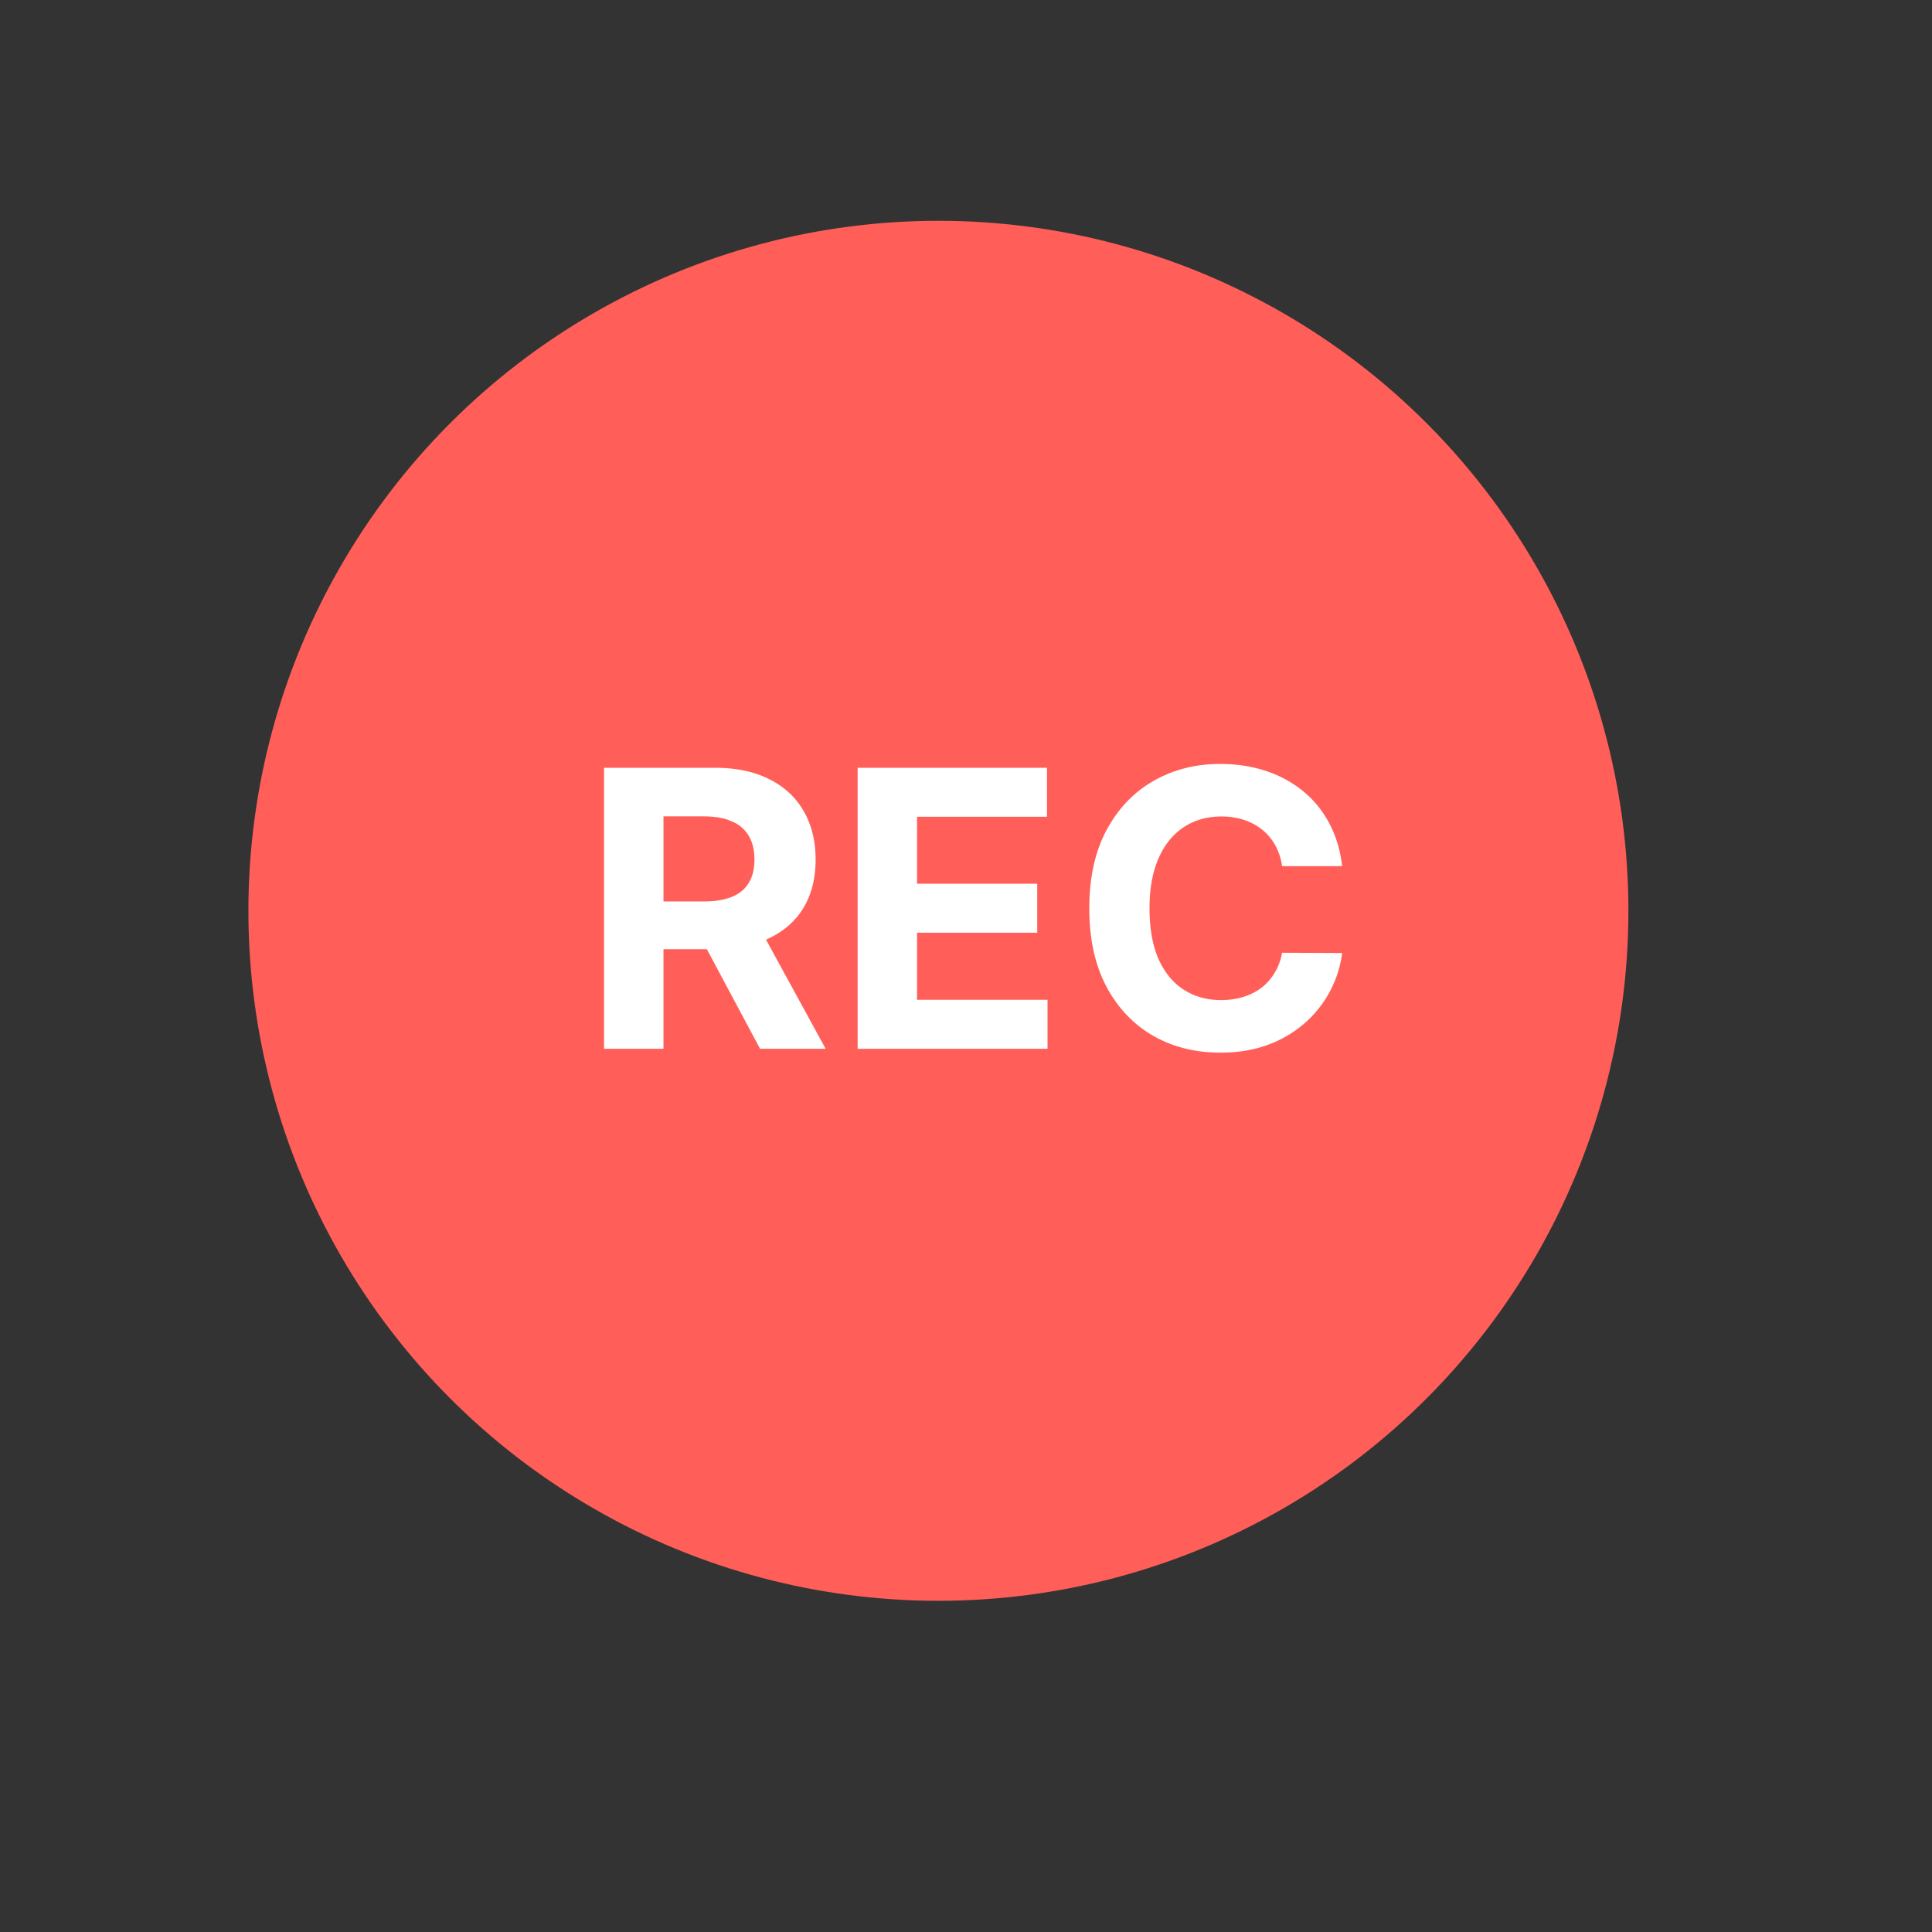 <svg xmlns="http://www.w3.org/2000/svg" width="70" height="70" fill="none"><rect width="100%" height="100%" fill="#333333" stroke="none"/><path fill="#000" d="M0 0h70v70H0z" opacity=".01"/><circle cx="34" cy="33" r="25" fill="#FF5F58"/><path fill="#fff" d="M21.885 38V27.818h4.017c.769 0 1.425.138 1.969.413.547.272.963.658 1.248 1.158.288.497.432 1.082.432 1.755 0 .676-.146 1.258-.437 1.745-.292.484-.715.855-1.268 1.114-.55.258-1.216.388-1.999.388h-2.69v-1.73H25.5c.411 0 .753-.057 1.024-.17.272-.112.474-.281.607-.507.136-.225.204-.505.204-.84 0-.338-.068-.623-.204-.855a1.25 1.25 0 0 0-.611-.527c-.272-.123-.615-.184-1.03-.184h-1.451V38h-2.153Zm5.498-4.633L29.915 38h-2.376l-2.476-4.633h2.322ZM31.074 38V27.818h6.86v1.775h-4.708v2.426h4.355v1.775h-4.355v2.431h4.728V38h-6.88Zm17.555-6.617h-2.177a2.131 2.131 0 0 0-.244-.75 1.91 1.91 0 0 0-.472-.568 2.078 2.078 0 0 0-.666-.358 2.547 2.547 0 0 0-.81-.124c-.528 0-.987.131-1.378.393-.39.258-.694.636-.91 1.133-.215.494-.323 1.094-.323 1.8 0 .726.108 1.336.323 1.83.22.494.524.866.915 1.118.391.252.844.378 1.357.378.289 0 .556-.038.8-.114.25-.077.47-.188.662-.333.192-.15.351-.33.477-.542.13-.212.22-.454.269-.726l2.177.01a4.063 4.063 0 0 1-1.322 2.51 4.235 4.235 0 0 1-1.342.806c-.517.195-1.102.293-1.755.293-.909 0-1.72-.205-2.437-.616-.712-.411-1.276-1.006-1.69-1.785-.41-.779-.616-1.722-.616-2.829 0-1.11.209-2.055.626-2.834.418-.779.985-1.372 1.7-1.78.716-.41 1.522-.616 2.417-.616.59 0 1.136.083 1.64.249a4.16 4.16 0 0 1 1.348.725c.39.315.709.701.954 1.159.249.457.408.98.477 1.57Z"/></svg>